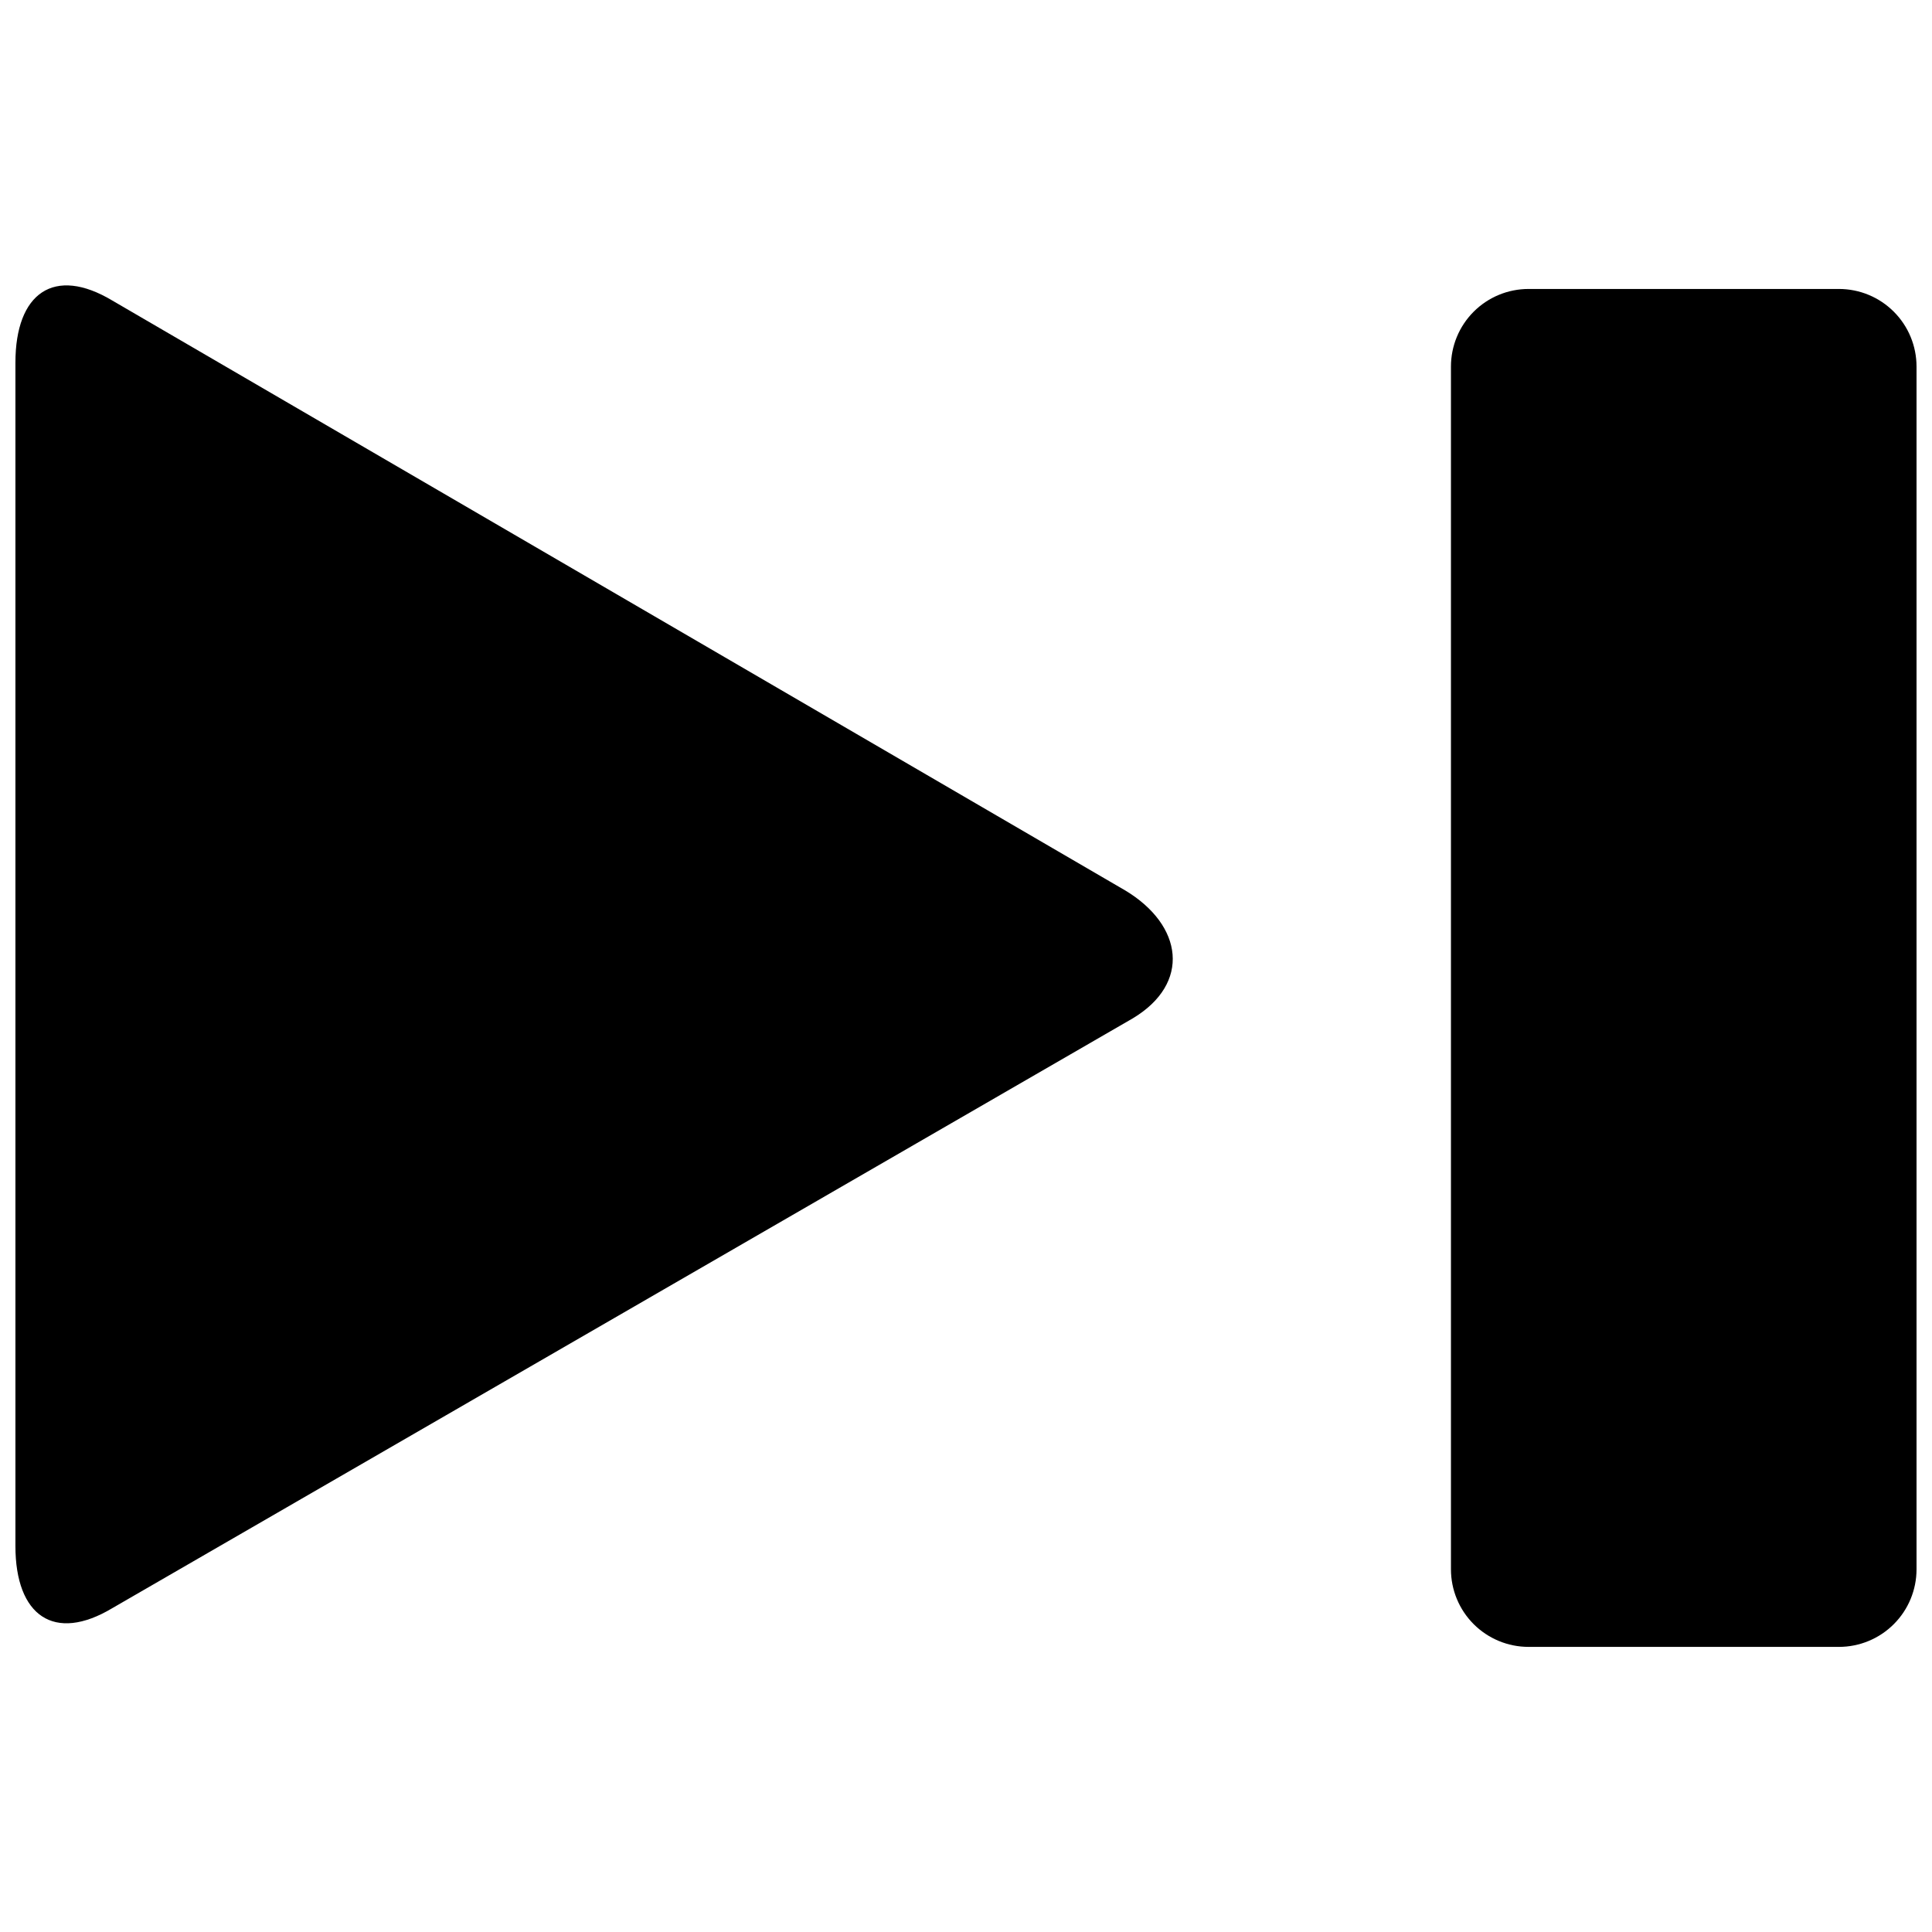 <?xml version="1.0" encoding="UTF-8"?>
<!-- The Best Svg Icon site in the world: iconSvg.co, Visit us! https://iconsvg.co -->
<svg width="800px" height="800px" version="1.1" viewBox="144 144 512 512" xmlns="http://www.w3.org/2000/svg">
 <defs>
  <clipPath id="a">
   <path d="m148.09 219h503.81v362h-503.81z"/>
  </clipPath>
 </defs>
 <g clip-path="url(#a)">
  <path d="m651.9 559.88c0 5.453-2.164 10.684-6.023 14.539-3.856 3.856-9.086 6.023-14.539 6.023h-82.254c-5.453 0-10.684-2.168-14.543-6.023-3.856-3.856-6.023-9.086-6.023-14.539v-318.74c0-5.453 2.168-10.684 6.023-14.539 3.859-3.859 9.09-6.023 14.543-6.023h82.254c5.453 0 10.684 2.164 14.539 6.023 3.859 3.856 6.023 9.086 6.023 14.539zm-209.75-179.93-268.36-156.29c-15.422-9.254-25.703-2.055-25.703 16.453v313.6c0 18.508 10.281 25.703 25.703 16.449l270.41-156.29c15.426-9.254 13.371-24.676-2.055-33.93z"/>
 </g>
</svg>